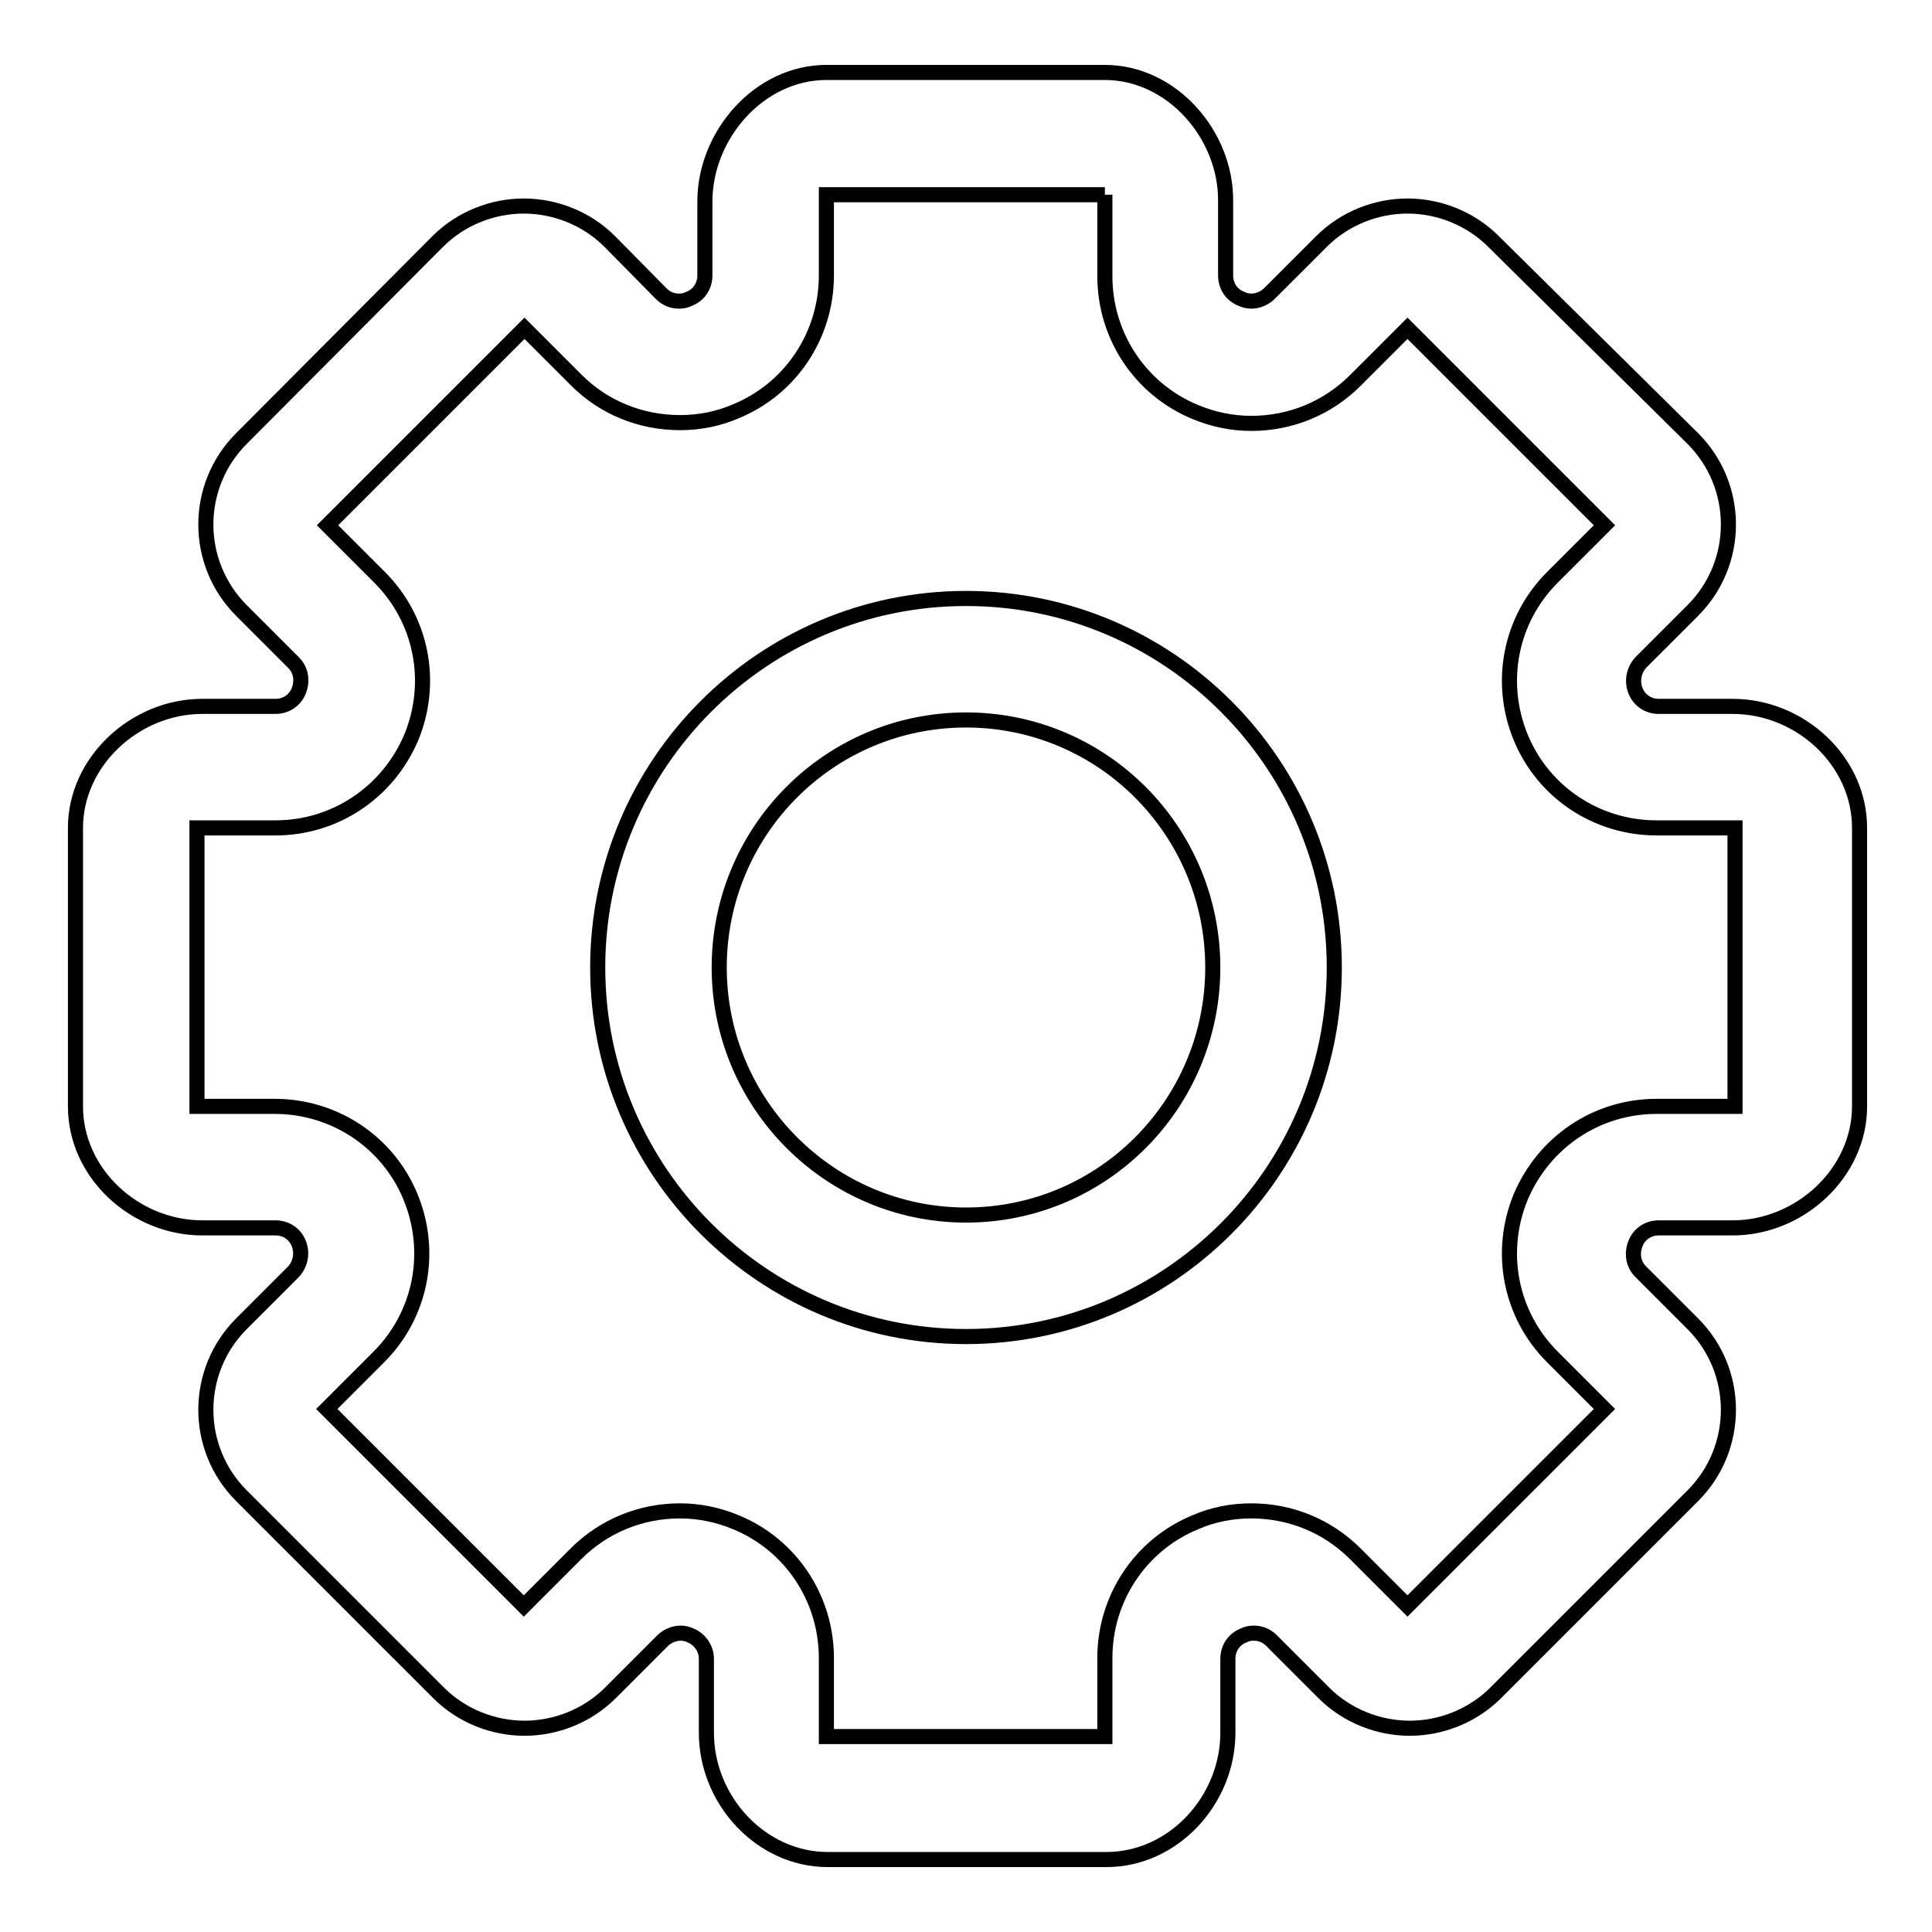 <?xml version="1.0" encoding="utf-8"?>
<!-- Svg Vector Icons : http://www.onlinewebfonts.com/icon -->
<!DOCTYPE svg PUBLIC "-//W3C//DTD SVG 1.1//EN" "http://www.w3.org/Graphics/SVG/1.1/DTD/svg11.dtd">
<svg version="1.1" xmlns="http://www.w3.org/2000/svg" xmlns:xlink="http://www.w3.org/1999/xlink" x="0px" y="0px" viewBox="0 0 256 256" enable-background="new 0 0 256 256" xml:space="preserve">
<g> <path stroke-width="2" fill-opacity="0" stroke="#000000"  d="M128,177.1c-26.9,0-48.8-21.9-48.8-48.9c0-27,21.9-48.9,48.8-48.9c26.9,0,48.8,21.9,48.8,48.9 S154.9,177.1,128,177.1z M128,95.4c-18.1,0-32.7,14.7-32.7,32.8c0,18.1,14.7,32.8,32.7,32.8c18.1,0,32.7-14.7,32.7-32.8 C160.7,110.1,146.1,95.4,128,95.4z M146.4,25.8v10.8c0,7.9,4.7,15,12,18c2.4,1,4.9,1.5,7.4,1.5c5.2,0,10.1-2,13.8-5.7l6.9-6.9 l26.1,26.1l-6.9,6.9c-5.6,5.6-7.2,13.9-4.2,21.2c3,7.3,10.1,12,18,12h10.4v36.9h-10.4c-7.9,0-14.9,4.7-18,12 c-3,7.3-1.4,15.6,4.2,21.2l6.9,6.9l-26.1,26.1l-6.9-6.9c-3.7-3.7-8.6-5.7-13.8-5.7c-2.6,0-5.1,0.5-7.4,1.5c-7.3,3-12,10.1-12,18 v10.4h-36.9v-10.4c0-7.9-4.7-15-12-18c-2.4-1-4.9-1.5-7.4-1.5c-5.2,0-10.1,2-13.8,5.7l-6.9,6.9l-26.1-26.1l6.9-6.9 c5.6-5.6,7.2-13.9,4.2-21.2c-3-7.3-10.1-12-18-12H26.1v-36.9h10.4c7.9,0,14.9-4.7,18-12c3-7.3,1.4-15.6-4.2-21.2l-6.9-6.9 l26.1-26.1l6.9,6.9C80,54,84.9,56,90.1,56c2.6,0,5.1-0.5,7.4-1.5c7.3-3,12-10.1,12-18V25.8L146.4,25.8 M146.4,9.6h-36.9 c-8.9,0-16.1,8.3-16.1,17.1v9.8c0,1.4-0.8,2.6-2.1,3.1c-0.4,0.2-0.8,0.3-1.3,0.3c-0.9,0-1.7-0.3-2.4-1L80.8,32 c-3.1-3.1-7.3-4.7-11.4-4.7c-4.1,0-8.3,1.6-11.4,4.7L32,58.1c-6.3,6.3-6.3,16.5,0,22.8l6.9,6.9c1,1,1.2,2.4,0.7,3.7 c-0.5,1.3-1.7,2.1-3.1,2.1h-9.7c-8.9,0-16.8,7.3-16.8,16.1v36.9c0,8.9,7.9,16.1,16.8,16.1h9.7c1.4,0,2.6,0.8,3.1,2.1 s0.2,2.7-0.7,3.7l-6.9,6.9c-6.3,6.3-6.3,16.5,0,22.8l26.1,26.1c3.1,3.1,7.3,4.7,11.4,4.7c4.1,0,8.3-1.6,11.4-4.7l6.9-6.9 c0.6-0.6,1.5-1,2.4-1c0.4,0,0.9,0.1,1.3,0.3c1.2,0.5,2.1,1.7,2.1,3.1v9.8c0,8.9,7.2,16.8,16.1,16.8h36.9c8.9,0,16.1-7.9,16.1-16.8 v-9.8c0-1.4,0.8-2.6,2.1-3.1c0.4-0.2,0.8-0.3,1.3-0.3c0.9,0,1.7,0.3,2.4,1l6.9,6.9c3.1,3.1,7.3,4.7,11.4,4.7 c4.1,0,8.3-1.6,11.4-4.7l26.1-26.1c6.3-6.3,6.3-16.5,0-22.8l-6.9-6.9c-1-1-1.2-2.4-0.7-3.7c0.5-1.3,1.7-2.1,3.1-2.1h9.8 c8.9,0,16.8-7.3,16.8-16.1v-36.9c0-8.9-7.9-16.1-16.8-16.1h-9.8c-1.4,0-2.6-0.8-3.1-2.1c-0.5-1.3-0.2-2.7,0.7-3.7l6.9-6.9 c6.3-6.3,6.3-16.5,0-22.8L197.9,32c-3.1-3.1-7.3-4.7-11.4-4.7c-4.1,0-8.3,1.6-11.4,4.7l-6.9,6.9c-0.6,0.6-1.5,1-2.4,1 c-0.4,0-0.9-0.1-1.3-0.3c-1.3-0.5-2.1-1.7-2.1-3.1v-9.8C162.5,17.9,155.3,9.6,146.4,9.6L146.4,9.6z"/></g>
</svg>
